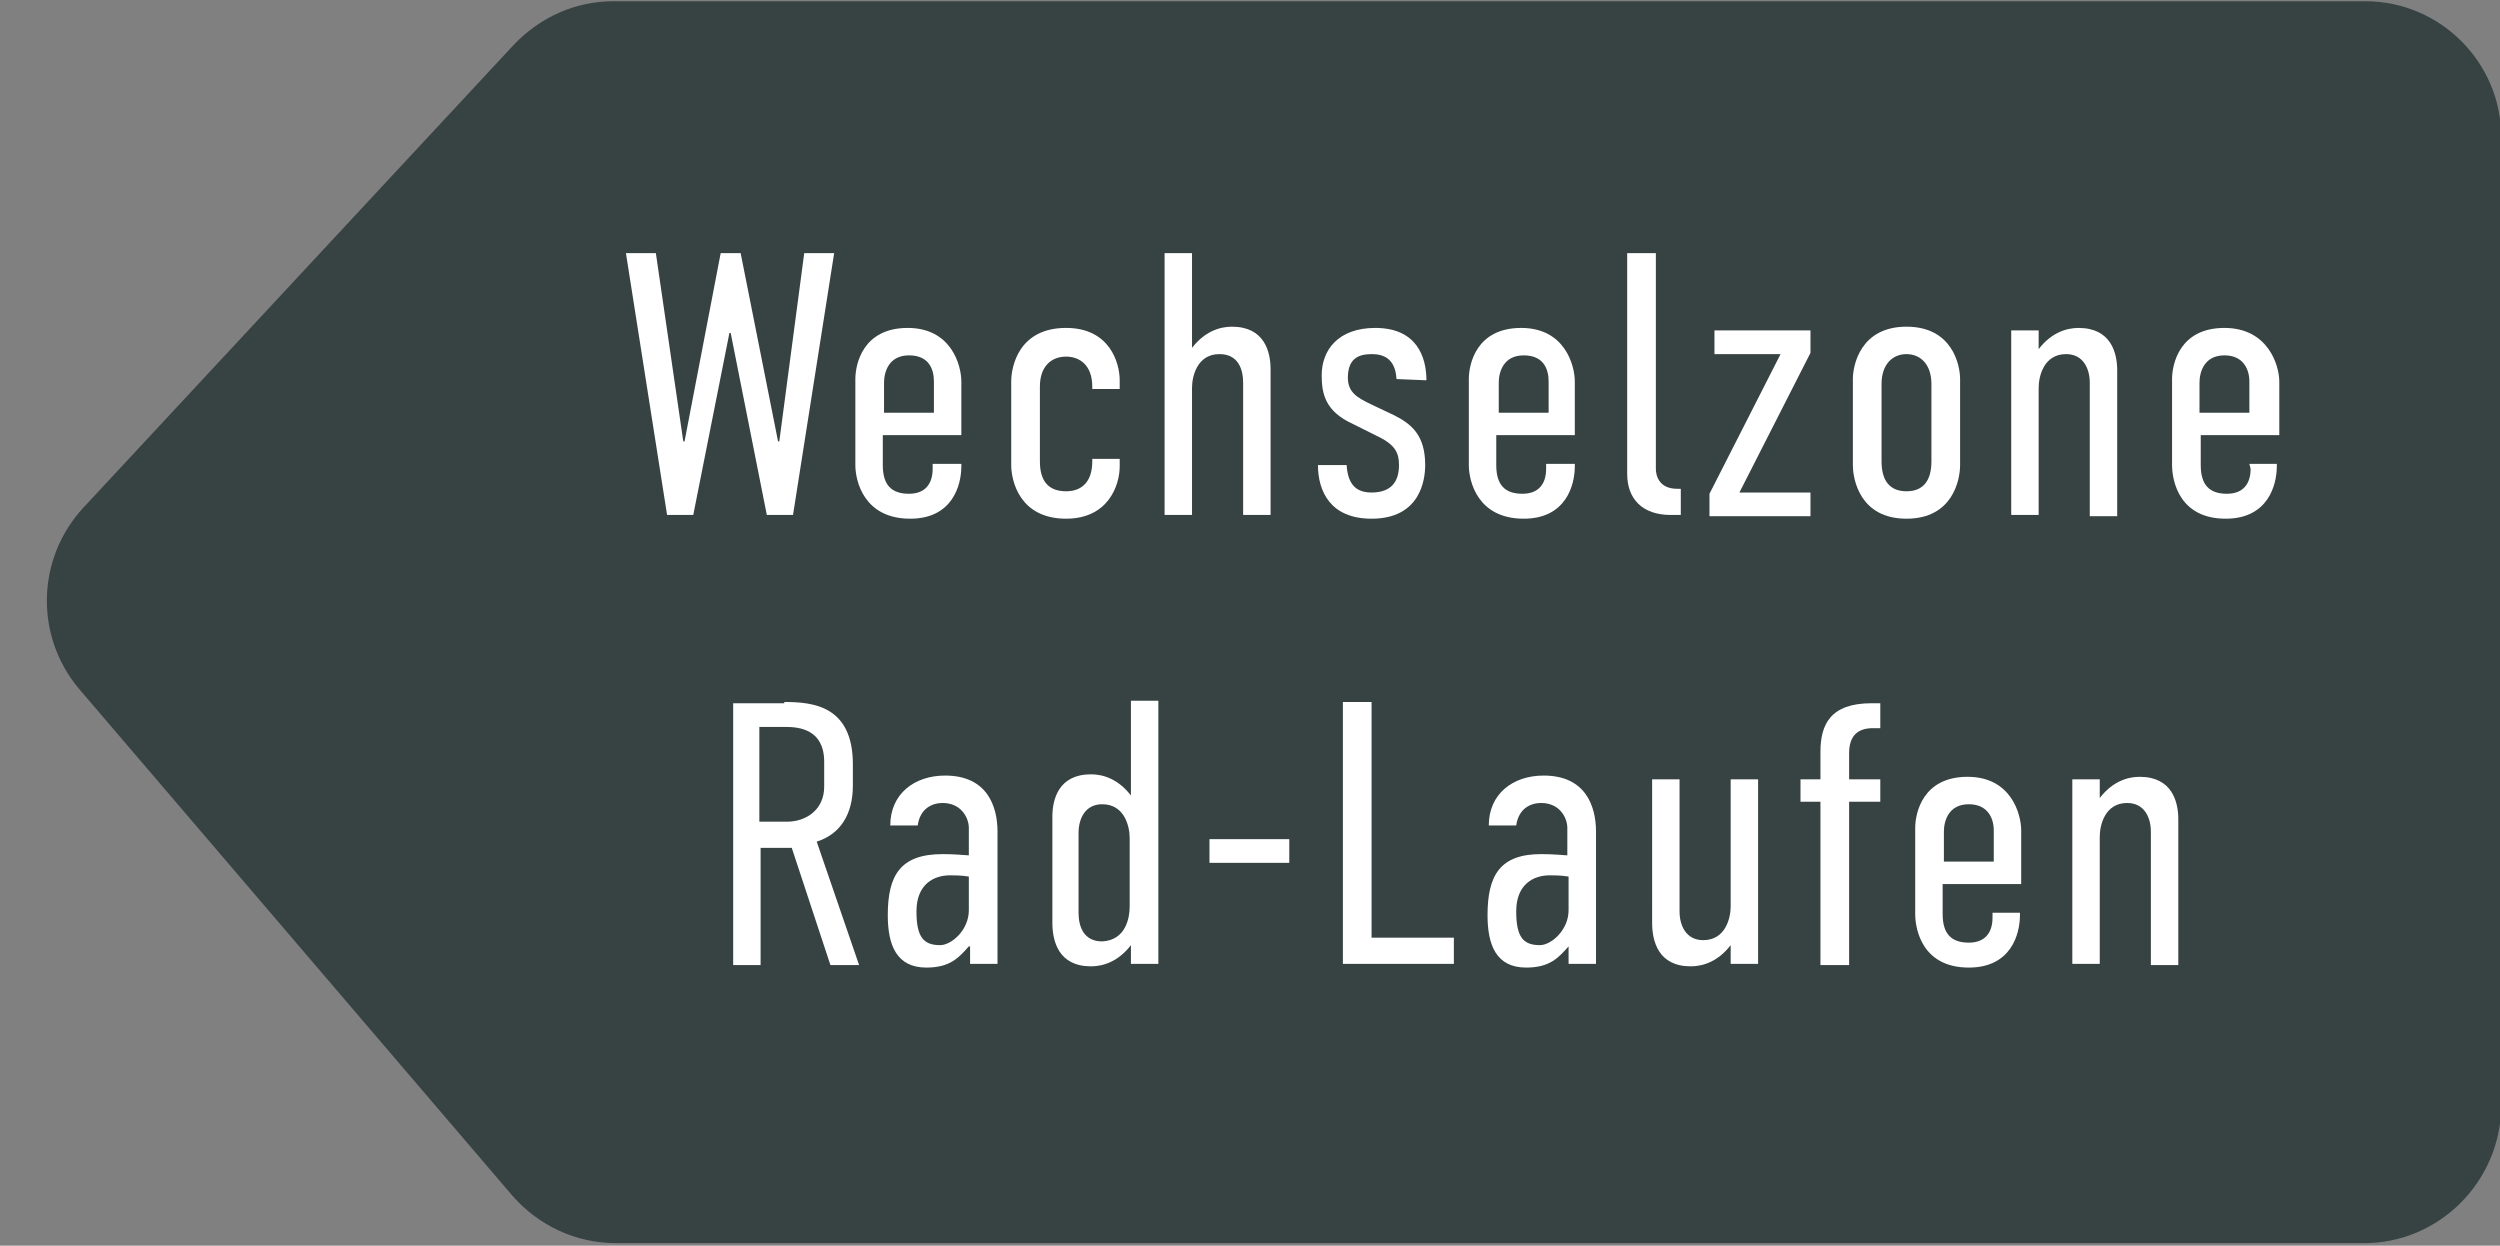 <?xml version="1.0" encoding="utf-8"?>
<!-- Generator: Adobe Illustrator 28.0.0, SVG Export Plug-In . SVG Version: 6.00 Build 0)  -->
<svg version="1.1" id="Ebene_1" xmlns="http://www.w3.org/2000/svg" xmlns:xlink="http://www.w3.org/1999/xlink" x="0px" y="0px"
	 viewBox="0 0 200.5 99.9" style="enable-background:new 0 0 200.5 99.9;" xml:space="preserve">
<rect x="0" y="0" width="200.5" height="99.9" fill="#808080" stroke="none"/>
<style type="text/css">
	.st0{opacity:0.8;fill:#253332;enable-background:new    ;}
	.st1{enable-background:new    ;}
	.st2{fill:#FFFFFF;}
</style>
<path class="st0" d="M189.6,99.7H49.4c-3.2,0-6.2-1.4-8.3-3.8L6.3,55.2C2.8,51,2.9,44.8,6.7,40.7L41.2,3.6c2.1-2.2,4.9-3.5,8-3.5
	h140.5c6,0,10.9,4.9,10.9,10.9v77.8C200.5,94.8,195.6,99.7,189.6,99.7z"/>
<g class="st1">
	<path class="st2" d="M52.6,20.3l2.2,15.1h0.1l2.9-15.1h1.6l3,15.1h0.1l2-15.1h2.4l-3.3,21h-2.1l-2.9-14.6h-0.1l-2.9,14.6h-2.1
		l-3.3-21C50.2,20.3,52.6,20.3,52.6,20.3z"/>
</g>
<g class="st1">
	<path class="st2" d="M74.9,37.2h2.2v0.2c0,1.5-0.7,4.2-4.1,4.2c-3.7,0-4.4-3-4.4-4.3v-6.9c0-1.2,0.6-4.1,4.2-4.1
		c3.5,0,4.3,3,4.3,4.3v4.3h-6.3v2.4c0,1.6,0.7,2.3,2.1,2.3c1.3,0,1.9-0.8,1.9-2v-0.4H74.9z M74.9,33.1v-2.5c0-1-0.4-2.1-2-2.1
		s-2,1.3-2,2.2v2.4H74.9z"/>
	<path class="st2" d="M87.6,36.8h2.2v0.6c0,1.5-0.9,4.2-4.3,4.2c-3.7,0-4.4-3-4.4-4.3v-6.7c0-1.2,0.6-4.3,4.4-4.3
		c3.5,0,4.3,2.8,4.3,4.2v0.7h-2.2V31c0-1.7-1-2.4-2.1-2.4c-1.2,0-2.1,0.8-2.1,2.4v6c0,1.6,0.7,2.4,2.1,2.4c1.3,0,2.1-0.8,2.1-2.4
		V36.8z"/>
	<path class="st2" d="M93.4,20.3h2.2v7.6c1-1.3,2.2-1.7,3.2-1.7c2.6,0,3.1,2,3.1,3.4v11.7h-2.2V30.7c0-1.1-0.4-2.3-1.9-2.3
		c-1.8,0-2.2,1.8-2.2,2.7v10.2h-2.2V20.3z"/>
	<path class="st2" d="M112,30.4c-0.1-1.7-1.1-2-2-2c-1.1,0-1.9,0.4-1.9,1.9c0,1.2,0.8,1.6,1.8,2.1l1.9,0.9c1.4,0.7,2.5,1.6,2.5,4
		c0,1.2-0.4,4.3-4.3,4.3c-3.3,0-4.3-2.2-4.3-4.3h2.3c0.1,1.6,0.8,2.2,2,2.2c1.6,0,2.2-0.9,2.2-2.2c0-1.1-0.4-1.7-1.9-2.4l-1.8-0.9
		c-2.2-1-2.5-2.4-2.5-3.9c0-2,1.3-3.8,4.3-3.8c3.3,0,4.1,2.3,4.1,4.2L112,30.4L112,30.4z"/>
	<path class="st2" d="M124.1,37.2h2.2v0.2c0,1.5-0.7,4.2-4.1,4.2c-3.7,0-4.4-3-4.4-4.3v-6.9c0-1.2,0.6-4.1,4.2-4.1
		c3.5,0,4.3,3,4.3,4.3v4.3H120v2.4c0,1.6,0.7,2.3,2.1,2.3c1.3,0,1.9-0.8,1.9-2v-0.4H124.1z M124.2,33.1v-2.5c0-1-0.4-2.1-2-2.1
		s-2,1.3-2,2.2v2.4H124.2z"/>
	<path class="st2" d="M132.8,20.3v17.3c0,0.6,0.3,1.6,1.7,1.6h0.3v2.1H134c-2.3,0-3.5-1.3-3.5-3.3V20.3H132.8z"/>
	<path class="st2" d="M137.5,26.5h7.7v1.8l-5.7,11.2h5.7v1.9h-8.1v-1.8l5.7-11.2h-5.3L137.5,26.5L137.5,26.5z"/>
	<path class="st2" d="M148.6,30.4c0-1.1,0.6-4.2,4.3-4.2s4.3,3.1,4.3,4.2v6.9c0,1.2-0.6,4.3-4.3,4.3s-4.3-3.1-4.3-4.3V30.4z
		 M154.9,30.8c0-1.6-0.9-2.4-2-2.4s-2,0.8-2,2.4V37c0,1.6,0.7,2.4,2,2.4s2-0.8,2-2.4V30.8z"/>
	<path class="st2" d="M161.3,26.5h2.2V28c1-1.3,2.2-1.7,3.2-1.7c2.6,0,3.1,2,3.1,3.4v11.7h-2.2V30.7c0-1.1-0.5-2.3-1.9-2.3
		c-1.8,0-2.2,1.8-2.2,2.7v10.2h-2.2L161.3,26.5L161.3,26.5z"/>
	<path class="st2" d="M180.4,37.2h2.2v0.2c0,1.5-0.7,4.2-4.1,4.2c-3.7,0-4.3-3-4.3-4.3v-6.9c0-1.2,0.6-4.1,4.2-4.1
		c3.5,0,4.4,3,4.4,4.3v4.3h-6.3v2.4c0,1.6,0.7,2.3,2.1,2.3c1.3,0,1.9-0.8,1.9-2L180.4,37.2L180.4,37.2z M180.4,33.1v-2.5
		c0-1-0.5-2.1-2-2.1c-1.6,0-2,1.3-2,2.2v2.4H180.4z"/>
</g>
<g class="st1">
	<path class="st2" d="M62.9,56.3c2.3,0,5.5,0.3,5.5,5V63c0,2.3-1,3.9-2.9,4.5l3.4,9.9h-2.3L63.5,68H61v9.4h-2.2v-21h4.1V56.3z
		 M60.9,65.9h2.2c1.6,0,3-1,3-2.8v-2c0-2.6-2-2.8-3.1-2.8h-2.1C60.9,58.3,60.9,65.9,60.9,65.9z"/>
</g>
<g class="st1">
	<path class="st2" d="M77.7,75.9L77.7,75.9c-0.8,0.9-1.5,1.7-3.4,1.7c-2.4,0-3.1-1.8-3.1-4.2c0-3.2,1-4.9,4.4-4.9
		c0.3,0,0.8,0,2.1,0.1v-2.2c0-0.8-0.6-2-2.1-2c-0.8,0-1.8,0.4-2,1.8h-2.2c0-2.5,1.9-4,4.4-4c3.4,0,4.2,2.5,4.2,4.5v10.6h-2.2v-1.4
		H77.7z M77.7,70.3c-0.6-0.1-1.2-0.1-1.5-0.1c-1.3,0-2.7,0.7-2.7,2.9c0,2.1,0.6,2.7,1.9,2.7c0.9,0,2.3-1.2,2.3-2.8
		C77.7,73,77.7,70.3,77.7,70.3z"/>
	<path class="st2" d="M92.9,77.3h-2.2v-1.5c-1,1.3-2.2,1.7-3.2,1.7c-2.6,0-3.1-2-3.1-3.5v-8.5c0-1.4,0.5-3.4,3.1-3.4
		c1,0,2.2,0.4,3.2,1.7v-7.6h2.2V77.3z M90.6,72.7v-5.5c0-0.9-0.4-2.7-2.2-2.7c-1.4,0-1.9,1.2-1.9,2.3v6.4c0,1.1,0.4,2.3,1.9,2.3
		C90.3,75.4,90.6,73.6,90.6,72.7z"/>
	<path class="st2" d="M103.4,67.3v1.9H97v-1.9H103.4z"/>
	<path class="st2" d="M110,56.3v18.9h6.6v2.1h-8.9v-21C107.7,56.3,110,56.3,110,56.3z"/>
	<path class="st2" d="M125.8,75.9L125.8,75.9c-0.8,0.9-1.5,1.7-3.4,1.7c-2.4,0-3.1-1.8-3.1-4.2c0-3.2,1-4.9,4.3-4.9
		c0.3,0,0.8,0,2.1,0.1v-2.2c0-0.8-0.6-2-2.1-2c-0.8,0-1.8,0.4-2,1.8h-2.2c0-2.5,1.9-4,4.4-4c3.4,0,4.2,2.5,4.2,4.5v10.6h-2.2
		L125.8,75.9L125.8,75.9z M125.8,70.3c-0.6-0.1-1.2-0.1-1.5-0.1c-1.3,0-2.7,0.7-2.7,2.9c0,2.1,0.6,2.7,1.9,2.7
		c0.9,0,2.3-1.2,2.3-2.8C125.8,73,125.8,70.3,125.8,70.3z"/>
	<path class="st2" d="M141,77.3h-2.2v-1.5c-1,1.3-2.2,1.7-3.2,1.7c-2.6,0-3.1-2-3.1-3.5V62.5h2.2v10.6c0,1.1,0.5,2.3,1.9,2.3
		c1.8,0,2.2-1.8,2.2-2.7V62.5h2.2L141,77.3L141,77.3z"/>
	<path class="st2" d="M146,64.3h-1.6v-1.8h1.6v-2.2c0-2.2,0.8-3.9,4.1-3.9h0.7v2h-0.6c-1.2,0-1.9,0.6-1.9,2v2.1h2.5v1.8h-2.5v13.1
		H146V64.3z"/>
	<path class="st2" d="M159.8,73.2h2.2v0.2c0,1.5-0.7,4.2-4.1,4.2c-3.7,0-4.3-3-4.3-4.3v-6.9c0-1.2,0.6-4.1,4.2-4.1
		c3.5,0,4.3,3,4.3,4.3v4.3h-6.3v2.4c0,1.6,0.7,2.3,2.1,2.3c1.3,0,1.9-0.8,1.9-2L159.8,73.2L159.8,73.2z M159.9,69.1v-2.5
		c0-1-0.5-2.1-2-2.1c-1.6,0-2,1.3-2,2.2v2.4H159.9z"/>
	<path class="st2" d="M166.2,62.5h2.2V64c1-1.3,2.2-1.7,3.2-1.7c2.6,0,3.1,2,3.1,3.4v11.7h-2.2V66.7c0-1.1-0.5-2.3-1.9-2.3
		c-1.8,0-2.2,1.8-2.2,2.7v10.2h-2.2L166.2,62.5L166.2,62.5z"/>
</g>
</svg>
